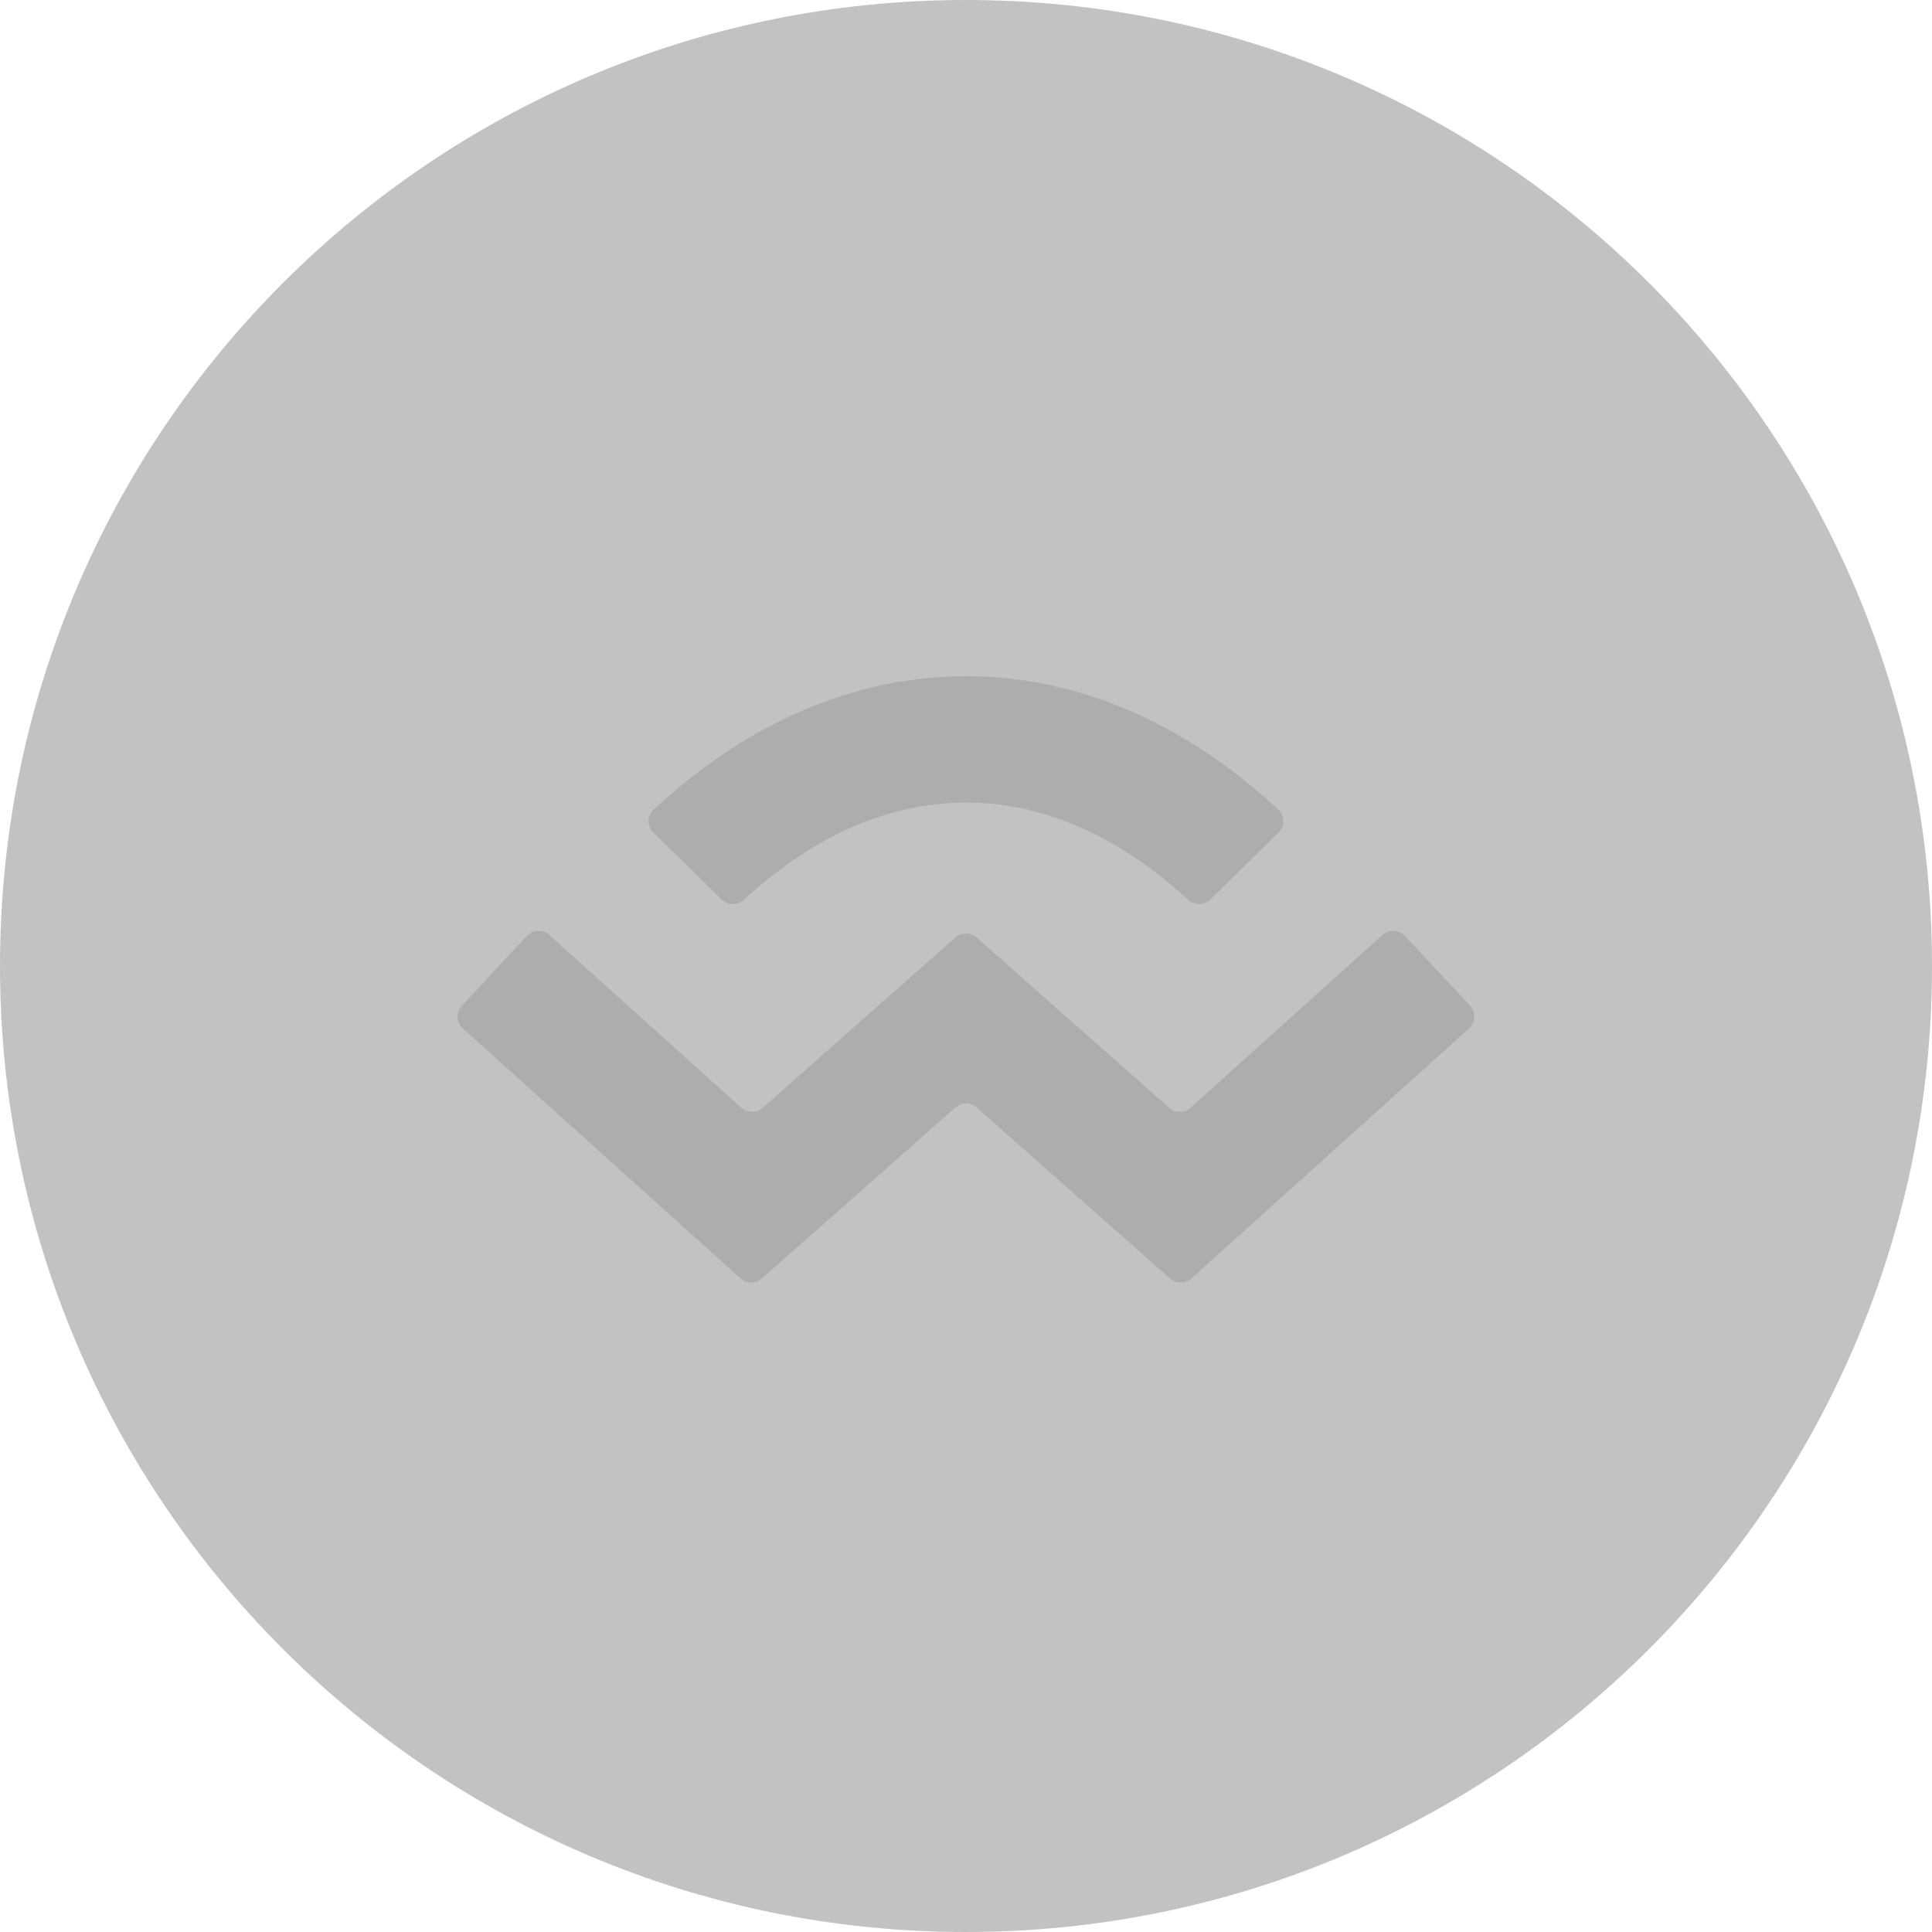 <svg width="30" height="30" viewBox="0 0 30 30" fill="none" xmlns="http://www.w3.org/2000/svg">
<path d="M15 30C23.284 30 30 23.284 30 15C30 6.716 23.284 0 15 0C6.716 0 0 6.716 0 15C0 23.284 6.716 30 15 30Z" fill="#C2C2C2"/>
<path fill-rule="evenodd" clip-rule="evenodd" d="M14.999 12.462C13.434 12.462 12.227 13.347 11.555 13.968C11.454 14.06 11.299 14.06 11.202 13.965L10.146 12.928C10.046 12.83 10.045 12.669 10.148 12.574C10.952 11.823 12.648 10.5 14.999 10.5C17.35 10.5 19.046 11.823 19.851 12.574C19.953 12.669 19.952 12.83 19.852 12.928L18.796 13.965C18.699 14.06 18.544 14.06 18.444 13.968C17.771 13.347 16.564 12.462 14.999 12.462ZM7.188 15.971C7.084 15.878 7.077 15.717 7.173 15.615L8.181 14.534C8.274 14.435 8.43 14.428 8.531 14.519L11.51 17.2C11.604 17.285 11.748 17.286 11.843 17.202L14.834 14.558C14.928 14.475 15.07 14.475 15.165 14.558L18.155 17.202C18.25 17.286 18.394 17.285 18.488 17.2L21.467 14.519C21.568 14.428 21.724 14.435 21.817 14.534L22.825 15.615C22.921 15.717 22.914 15.878 22.81 15.971L18.5 19.851C18.406 19.936 18.263 19.936 18.168 19.852L15.165 17.198C15.07 17.114 14.928 17.114 14.834 17.198L11.83 19.852C11.735 19.936 11.592 19.936 11.498 19.851L7.188 15.971Z" fill="#ADADAD"/>
</svg>
